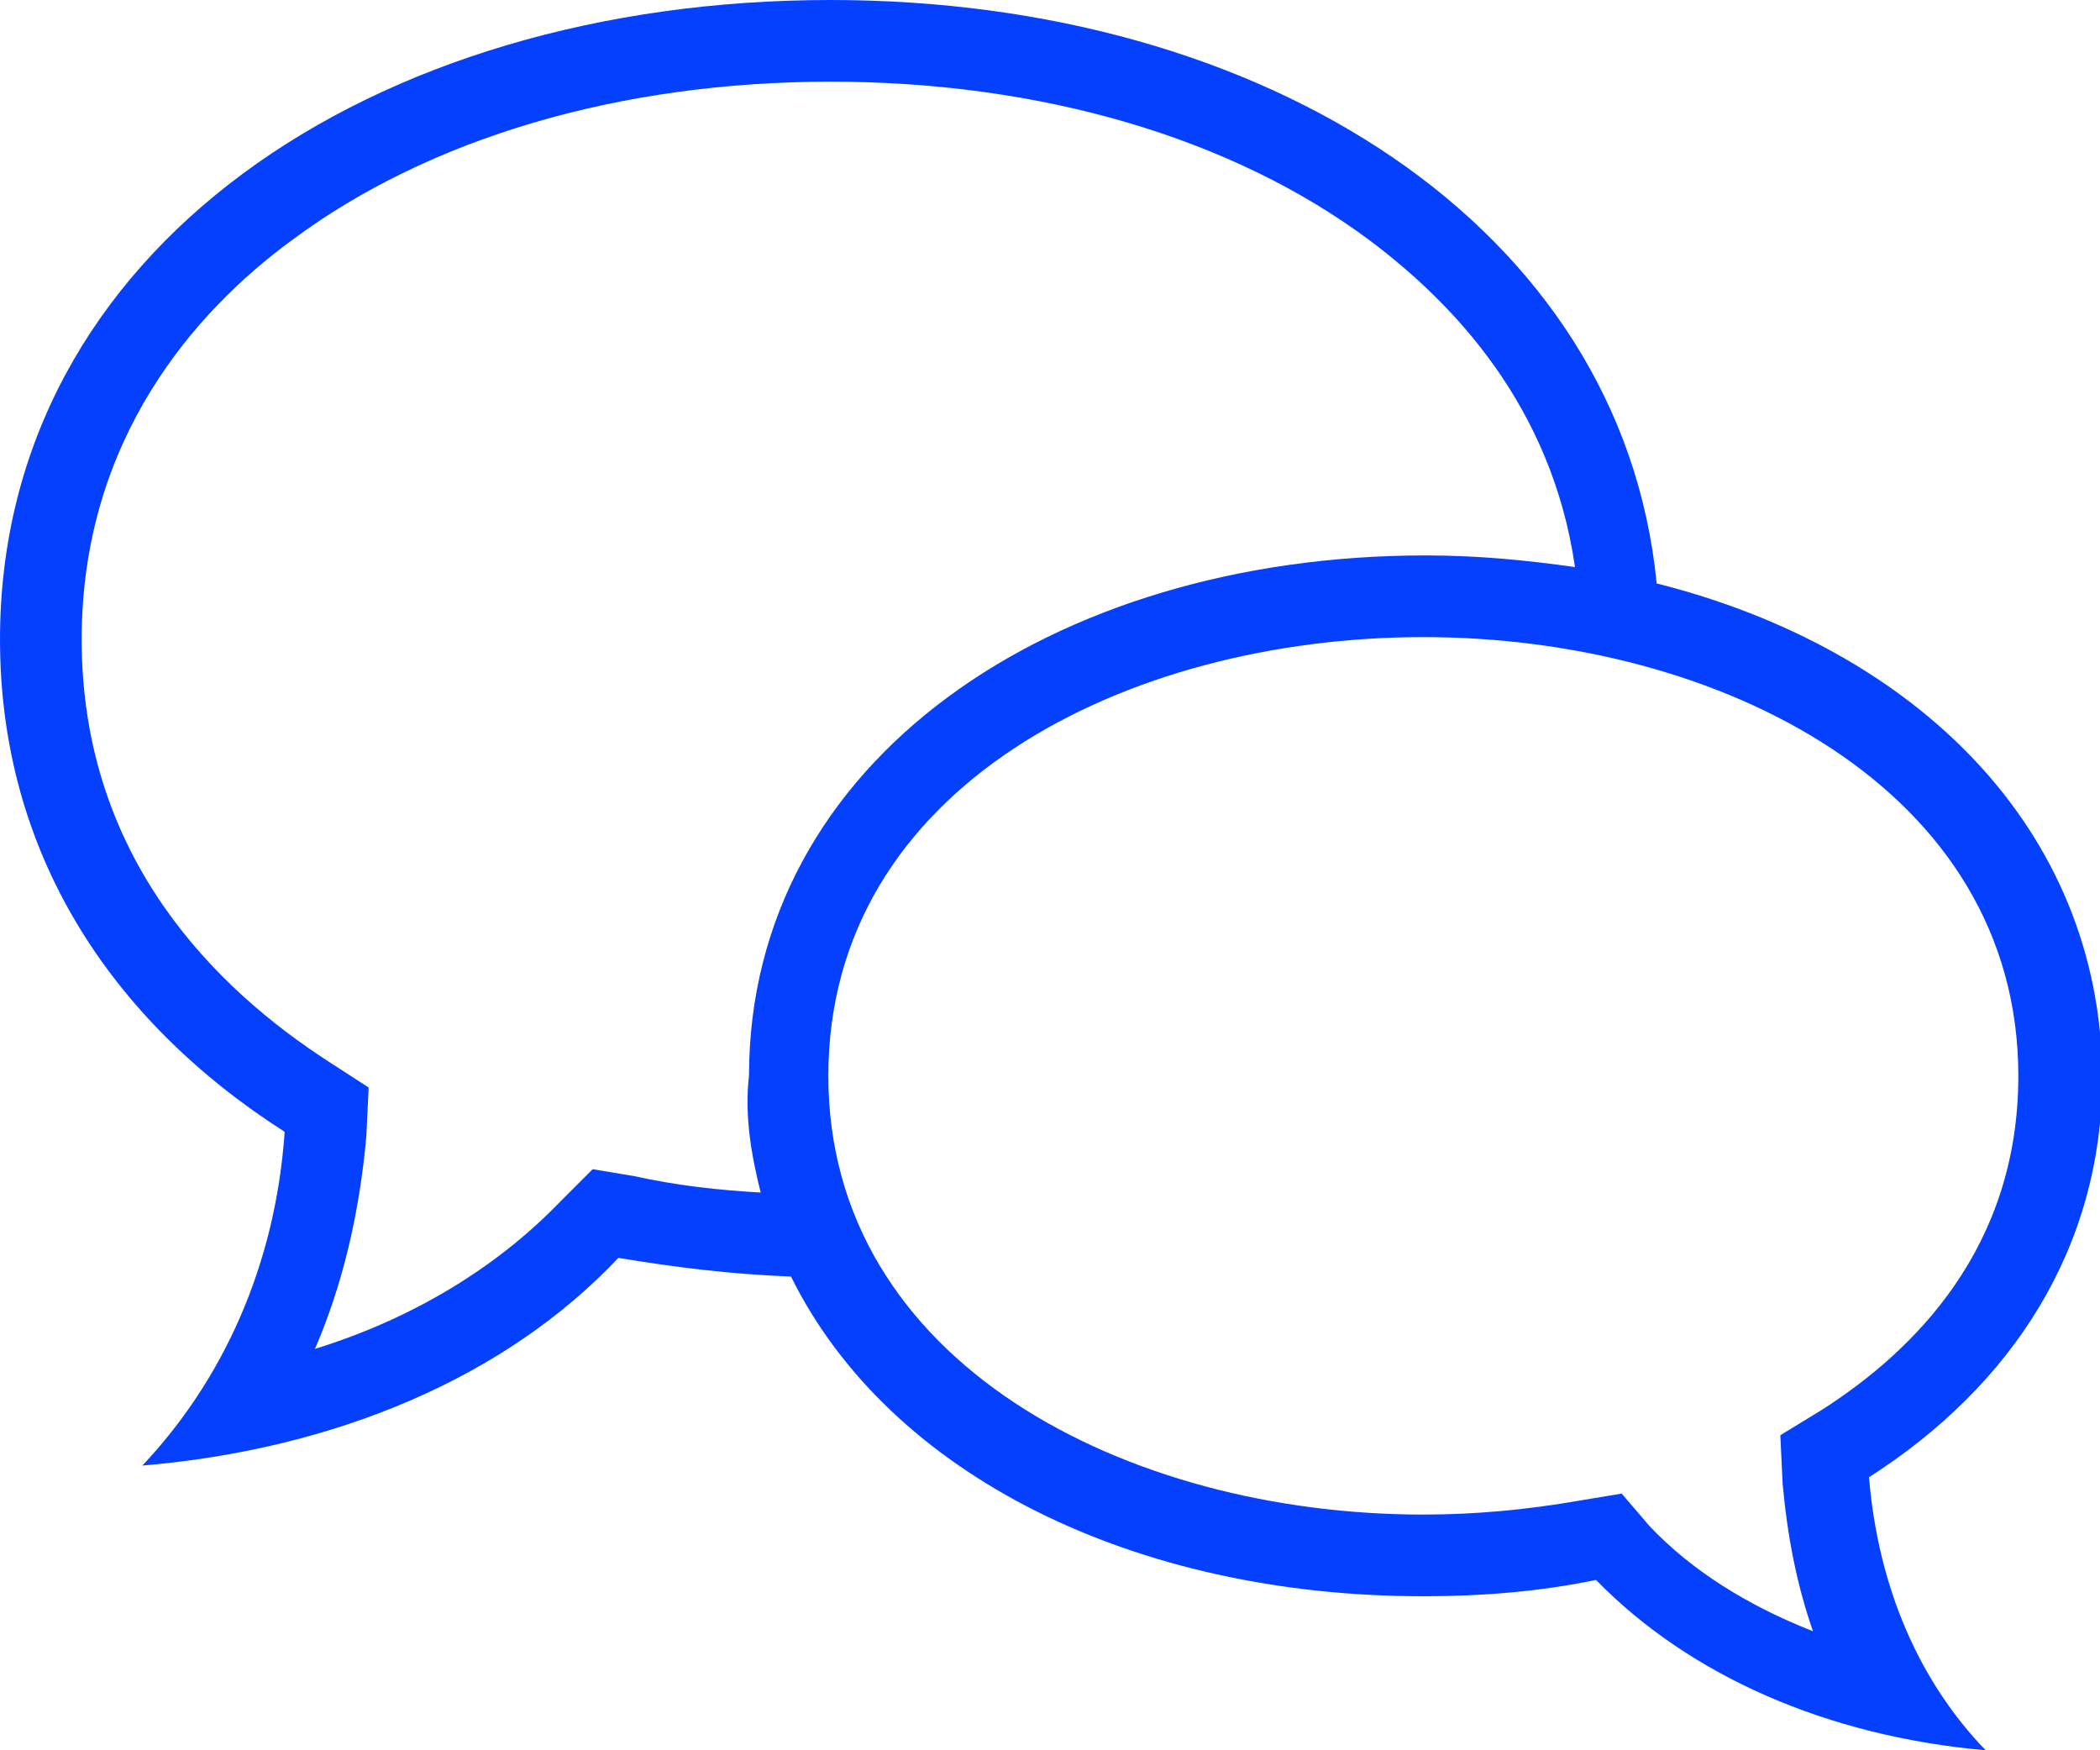 <?xml version="1.0" encoding="utf-8"?>
<!-- Generator: Adobe Illustrator 25.2.0, SVG Export Plug-In . SVG Version: 6.00 Build 0)  -->
<svg version="1.1" id="Calque_1" xmlns="http://www.w3.org/2000/svg" xmlns:xlink="http://www.w3.org/1999/xlink" x="0px" y="0px"
	 viewBox="0 0 90 75" style="enable-background:new 0 0 90 75;" xml:space="preserve">
<style type="text/css">
	.st0{fill:#0540FF;}
</style>
<g>
	<path class="st0" d="M71,25C69.5,9.7,54.2,0,35.6,0C15.9,0,0,10.7,0,27.4c0,9.1,4.7,16.3,12.2,21.1c-0.4,5.8-2.7,10.7-6.1,14.3
		c8.3-0.7,15.6-3.8,20.4-8.9c2.4,0.4,4.8,0.7,7.4,0.8c4.2,8.5,14.7,13.7,27.1,13.7c2.5,0,5-0.2,7.4-0.7c4,4.1,9.9,6.7,16.7,7.3
		c-2.8-2.9-4.6-6.9-5-11.7c6.1-3.9,10-9.8,10-17.2C90,35.5,82.1,27.8,71,25z M32.6,51.1c-1.8-0.1-3.6-0.3-5.4-0.7l-1.8-0.3L24,51.5
		c-2.7,2.8-6.3,5-10.5,6.3c1.2-2.8,1.9-5.8,2.2-9.1l0.1-2.1l-1.7-1.1C9.3,42.4,3.5,36.8,3.5,27.4c0-8.6,4.9-14.1,9-17.1
		c5.9-4.4,14.1-6.8,23.1-6.8s17.2,2.4,23.1,6.8c3.6,2.7,7.8,7.1,8.8,14c-2.1-0.3-4.2-0.5-6.4-0.5c-16,0-29,8.8-29,22.3
		C31.9,47.8,32.2,49.5,32.6,51.1z M78.1,60.4l-1.8,1.1l0.1,2.1c0.2,2.2,0.6,4.3,1.3,6.3c-2.8-1.1-5.2-2.6-7-4.5L69.5,64l-1.8,0.3
		c-2.3,0.4-4.5,0.6-6.7,0.6c-12.7,0-25.5-6.5-25.5-18.8c0-12.4,12.8-18.8,25.5-18.8c12.7,0,25.5,6.5,25.5,18.8
		C86.5,53.5,82,57.9,78.1,60.4z"/>
</g>
</svg>
